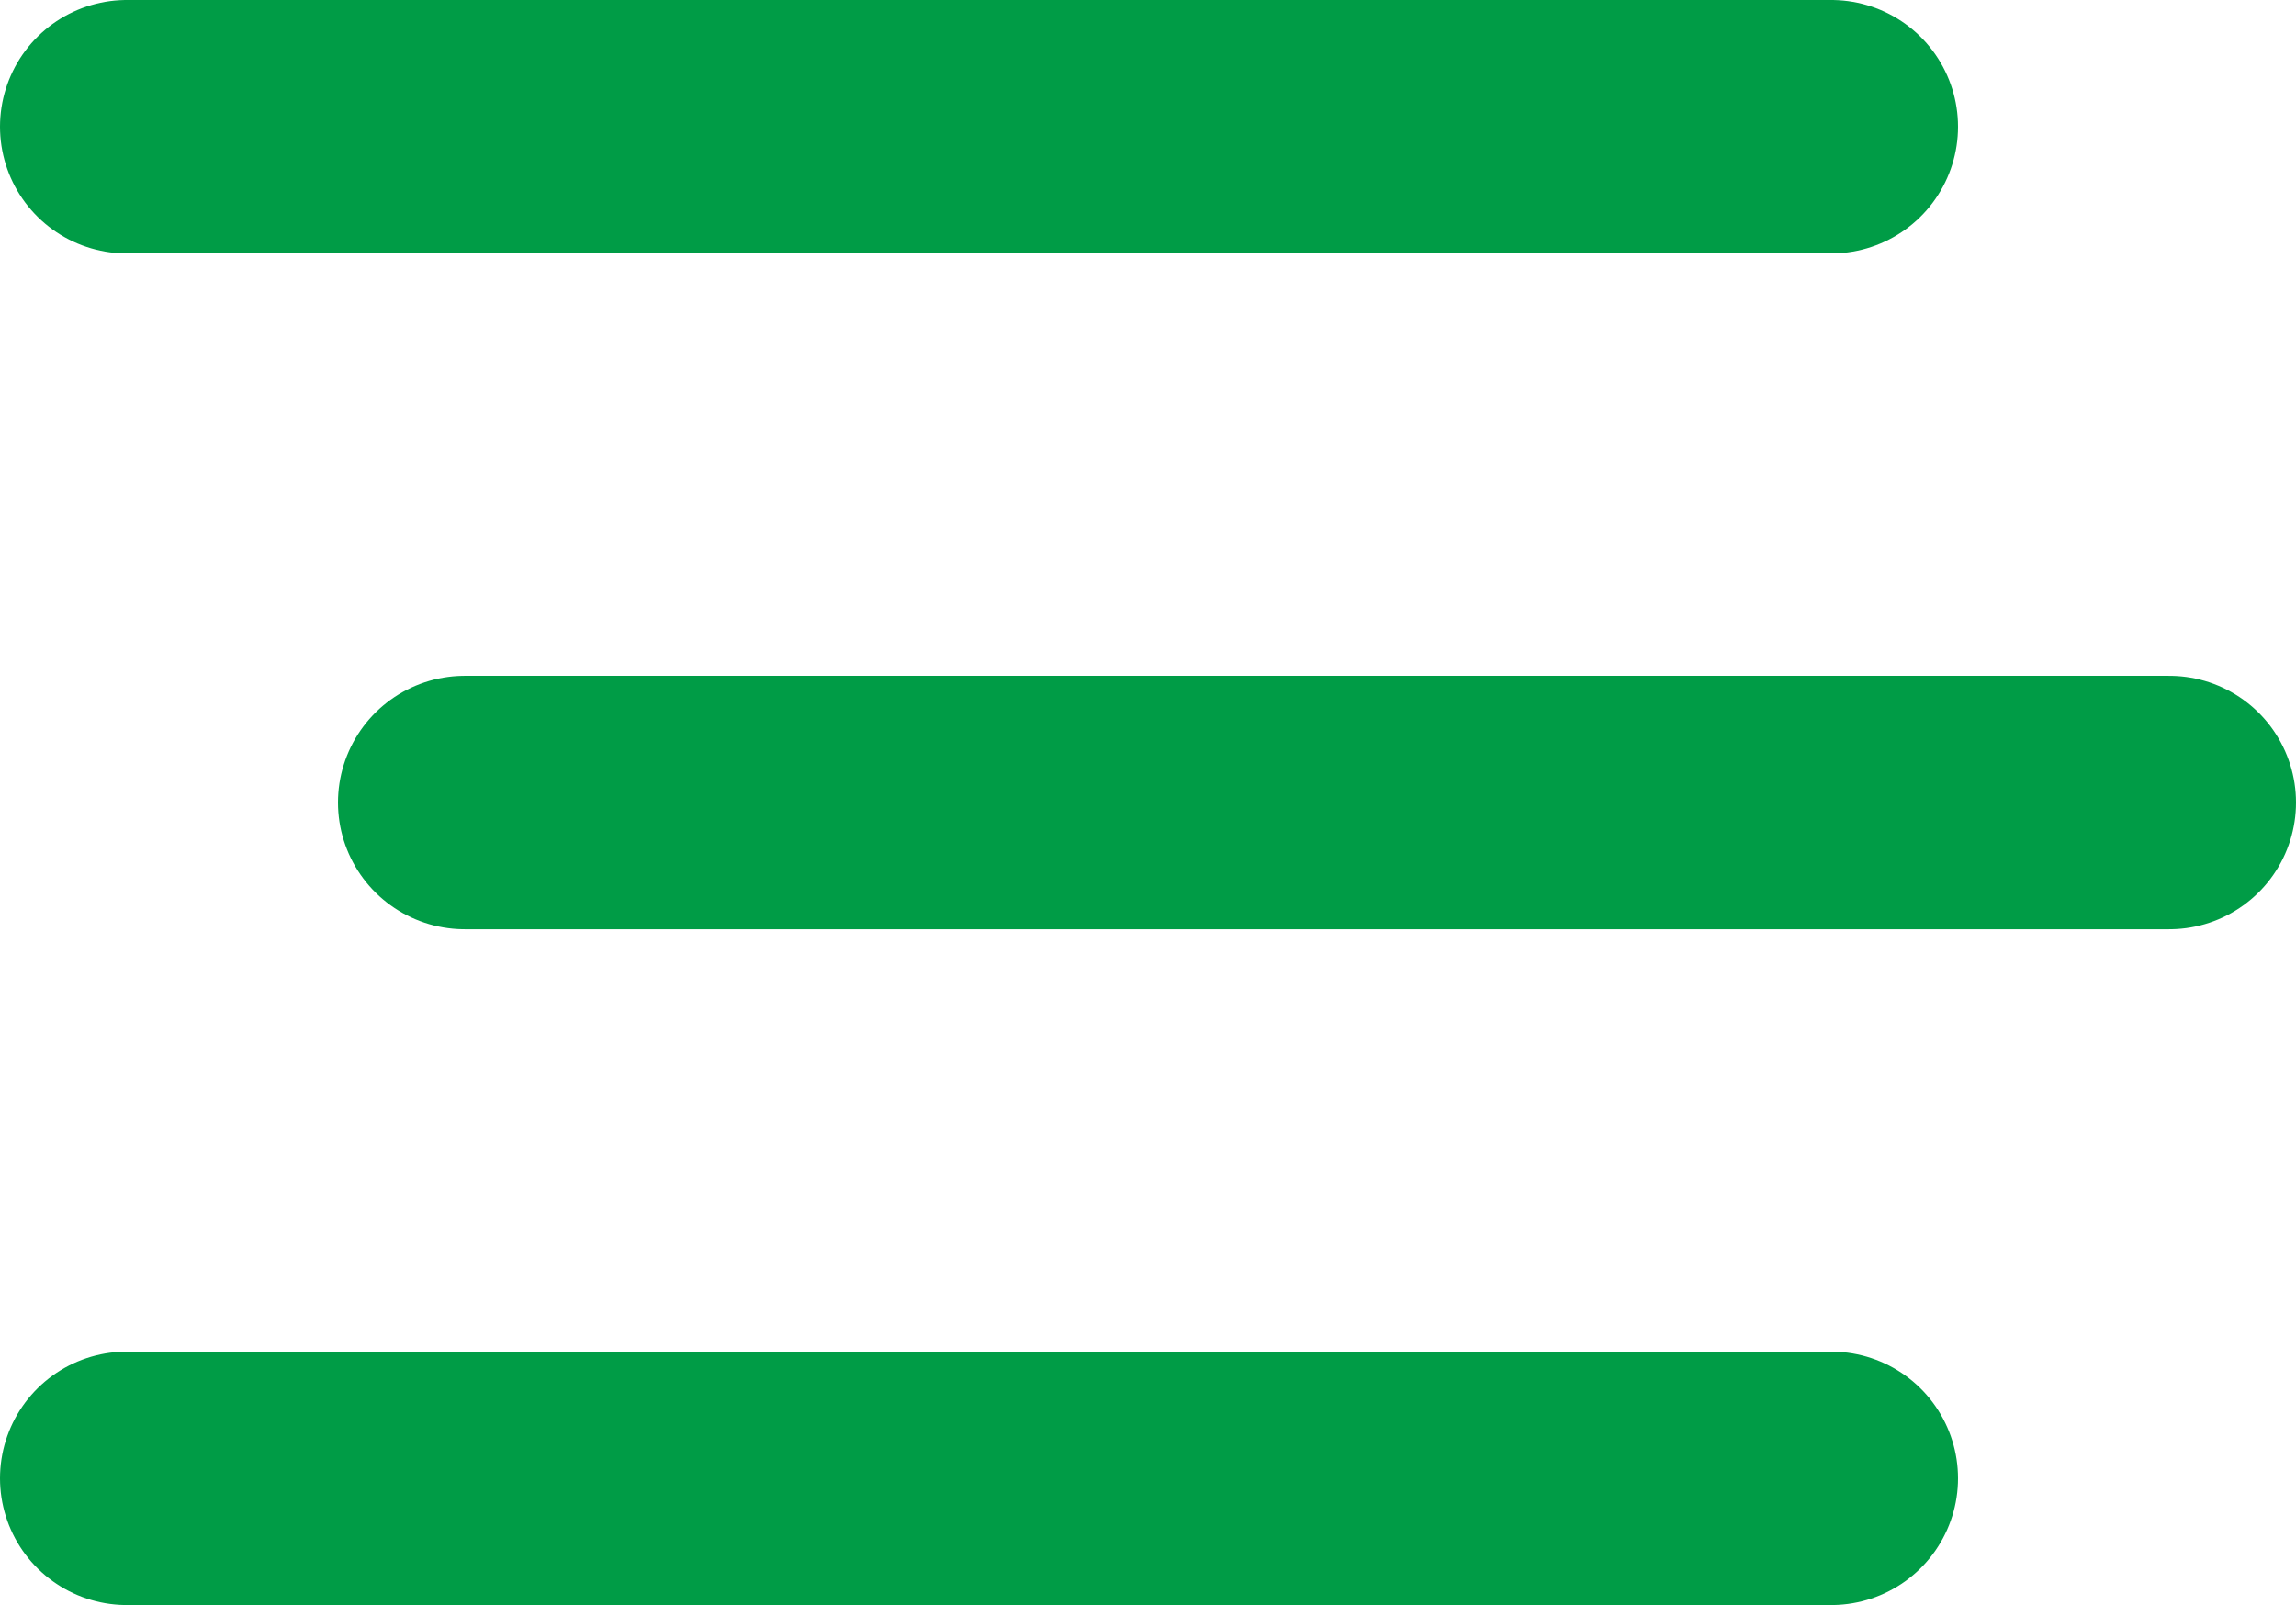 <svg xmlns="http://www.w3.org/2000/svg" width="27.173" height="19" viewBox="0 0 27.173 19">
  <g id="Hamburger_hover_state" data-name="Hamburger hover state" transform="translate(-19.914 -22)">
    <path id="Path_11" data-name="Path 11" d="M0,0H20.173" transform="translate(21.414 23.5)" fill="none" stroke="#009c46" stroke-linecap="round" stroke-width="3"/>
    <line id="Line_33" data-name="Line 33" x2="20.173" transform="translate(25.414 31.5)" fill="none" stroke="#009c46" stroke-linecap="round" stroke-width="3"/>
    <line id="Line_34" data-name="Line 34" x2="20.173" transform="translate(21.414 39.5)" fill="none" stroke="#009c46" stroke-linecap="round" stroke-width="3"/>
  </g>
</svg>
